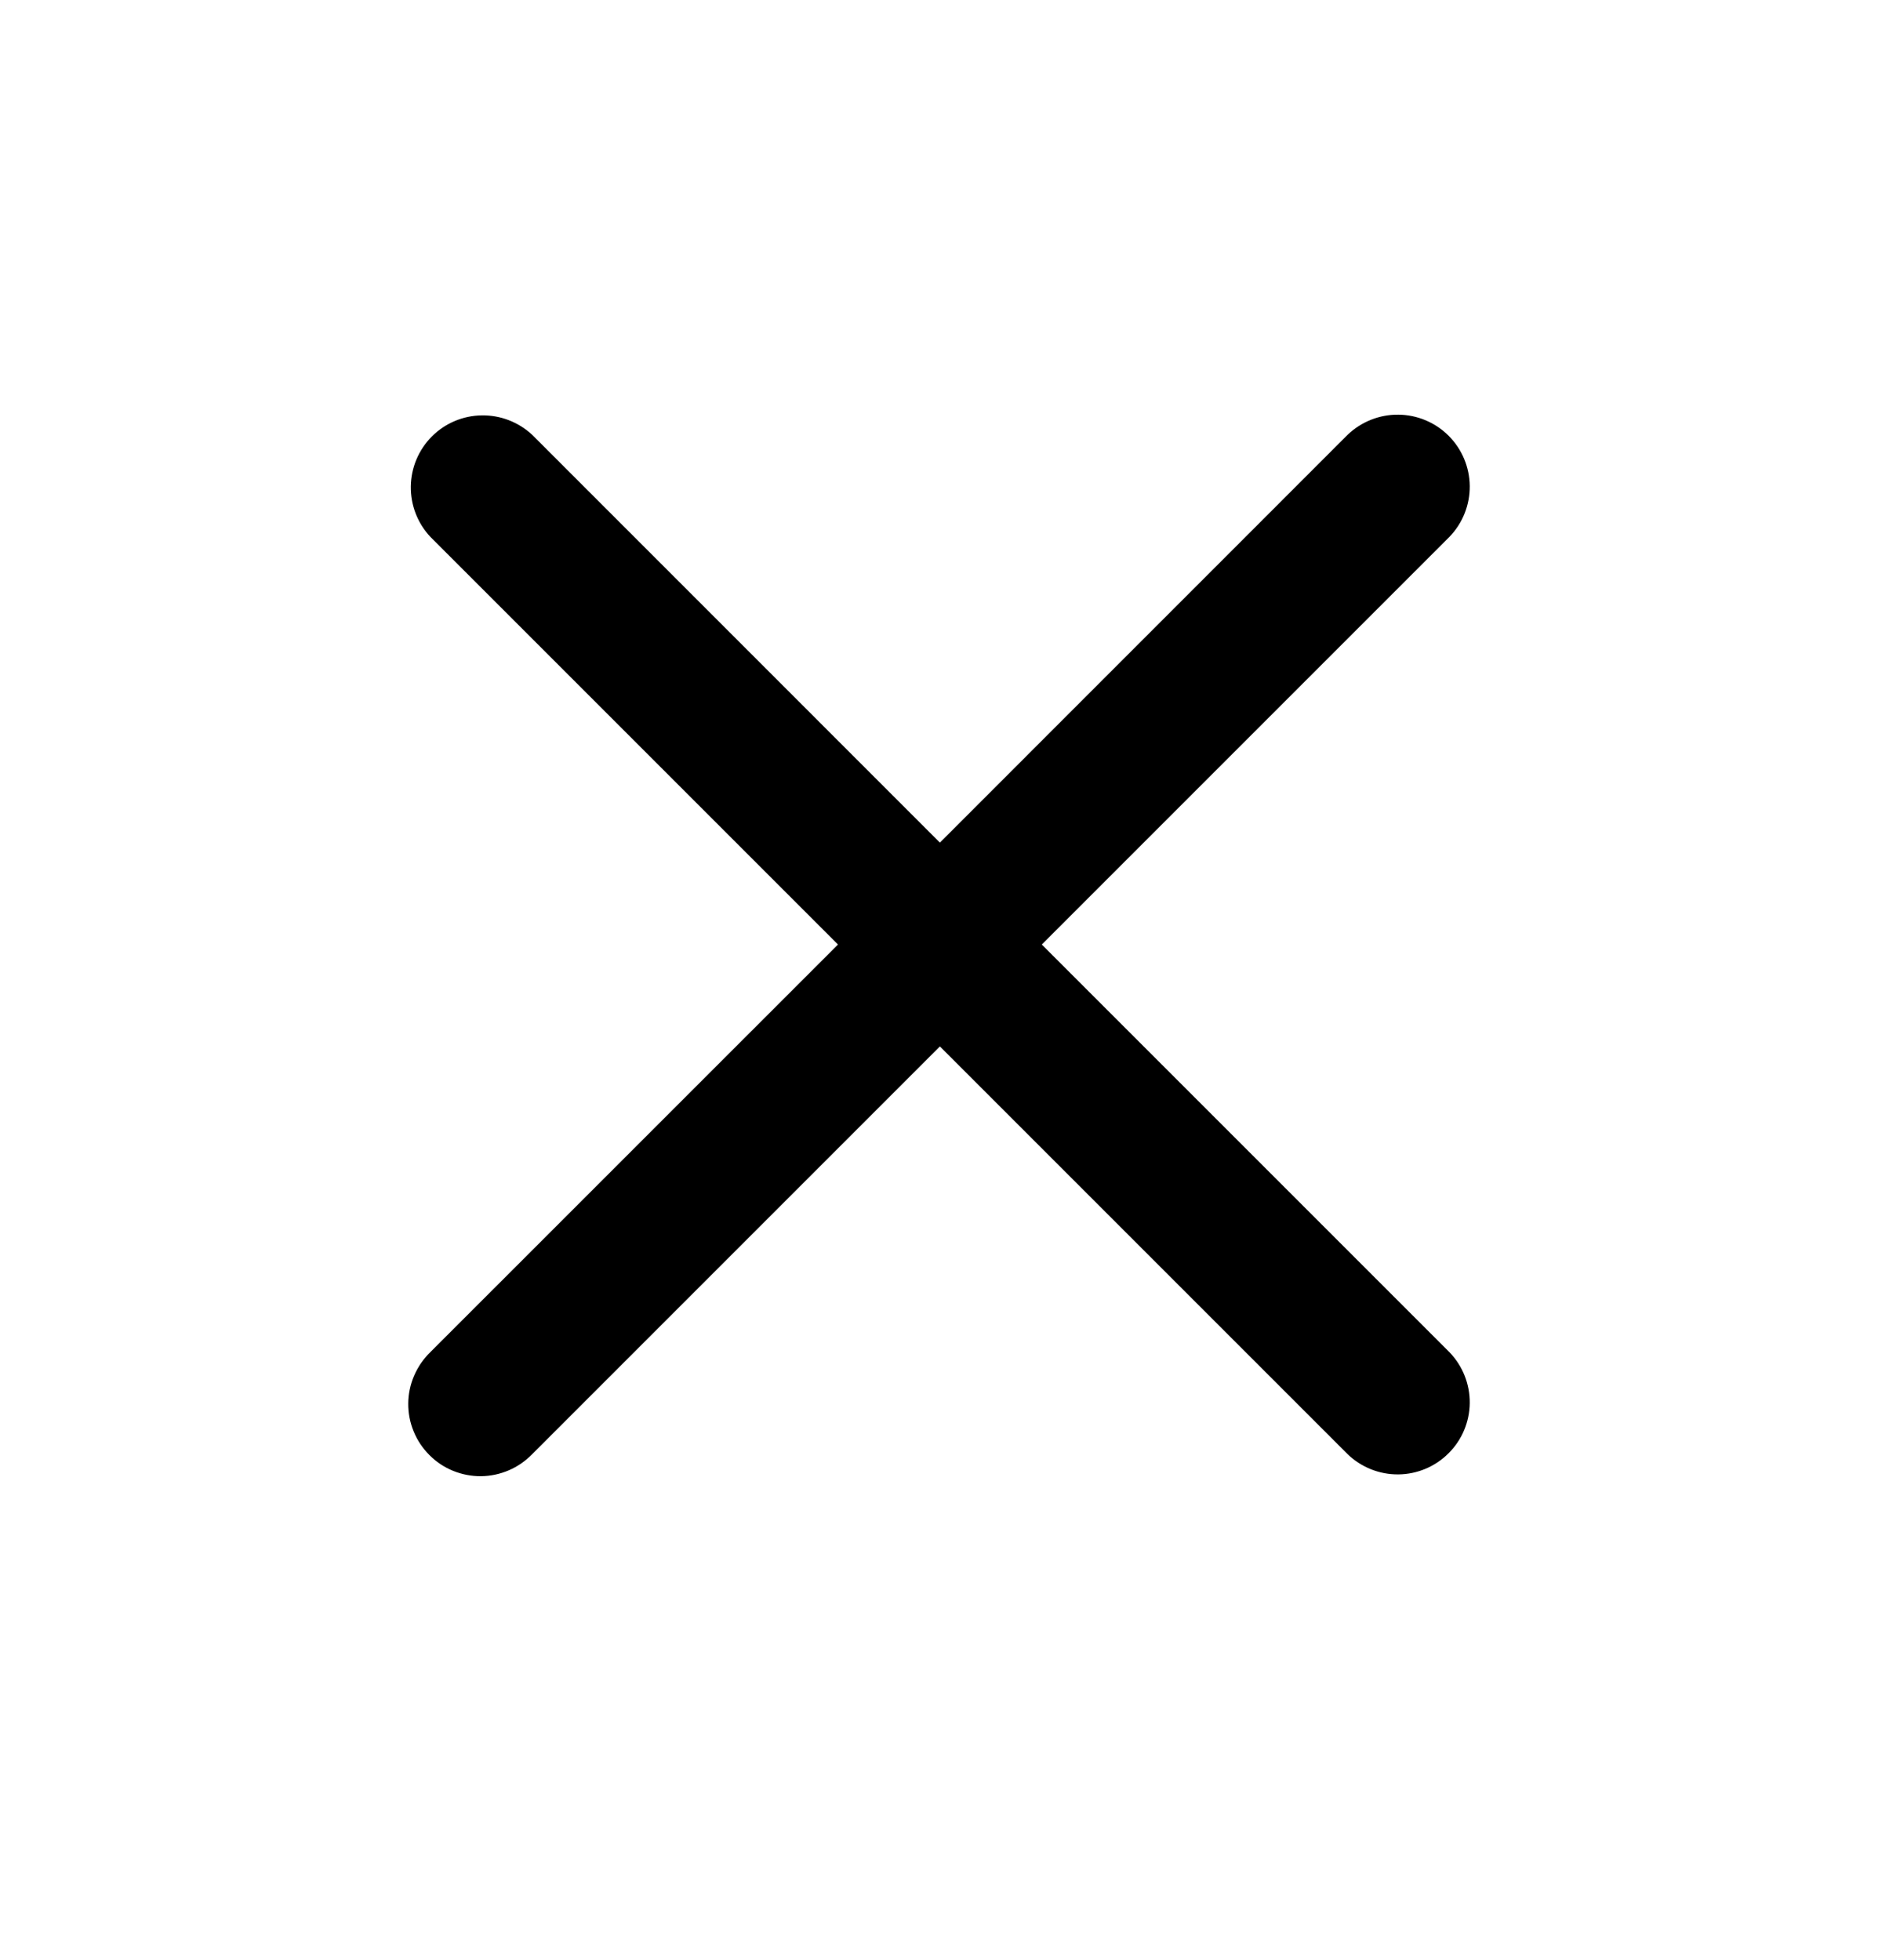 <?xml version="1.0" encoding="UTF-8"?> <svg xmlns="http://www.w3.org/2000/svg" width="23" height="24" viewBox="0 0 23 24" fill="none"><path fill-rule="evenodd" clip-rule="evenodd" d="M11.511 12.815L16.504 17.808C16.671 17.969 16.894 18.058 17.125 18.056C17.356 18.054 17.578 17.961 17.741 17.797C17.905 17.634 17.998 17.412 18 17.181C18.002 16.95 17.913 16.727 17.752 16.56L12.759 11.567L17.752 6.574C17.913 6.407 18.002 6.184 18 5.953C17.998 5.721 17.905 5.5 17.741 5.336C17.578 5.173 17.356 5.08 17.125 5.078C16.894 5.076 16.671 5.165 16.504 5.325L11.511 10.319L6.518 5.325C6.35 5.169 6.129 5.083 5.899 5.087C5.67 5.09 5.451 5.183 5.289 5.345C5.127 5.508 5.035 5.726 5.031 5.956C5.028 6.185 5.113 6.406 5.27 6.574L10.263 11.567L5.269 16.56C5.185 16.642 5.118 16.739 5.072 16.847C5.025 16.954 5.001 17.07 5 17.187C4.999 17.305 5.021 17.421 5.066 17.529C5.11 17.638 5.176 17.736 5.259 17.819C5.341 17.902 5.44 17.968 5.548 18.012C5.657 18.056 5.773 18.079 5.89 18.078C6.008 18.077 6.123 18.052 6.231 18.006C6.339 17.96 6.436 17.892 6.518 17.808L11.511 12.815Z" fill="black"></path></svg> 
